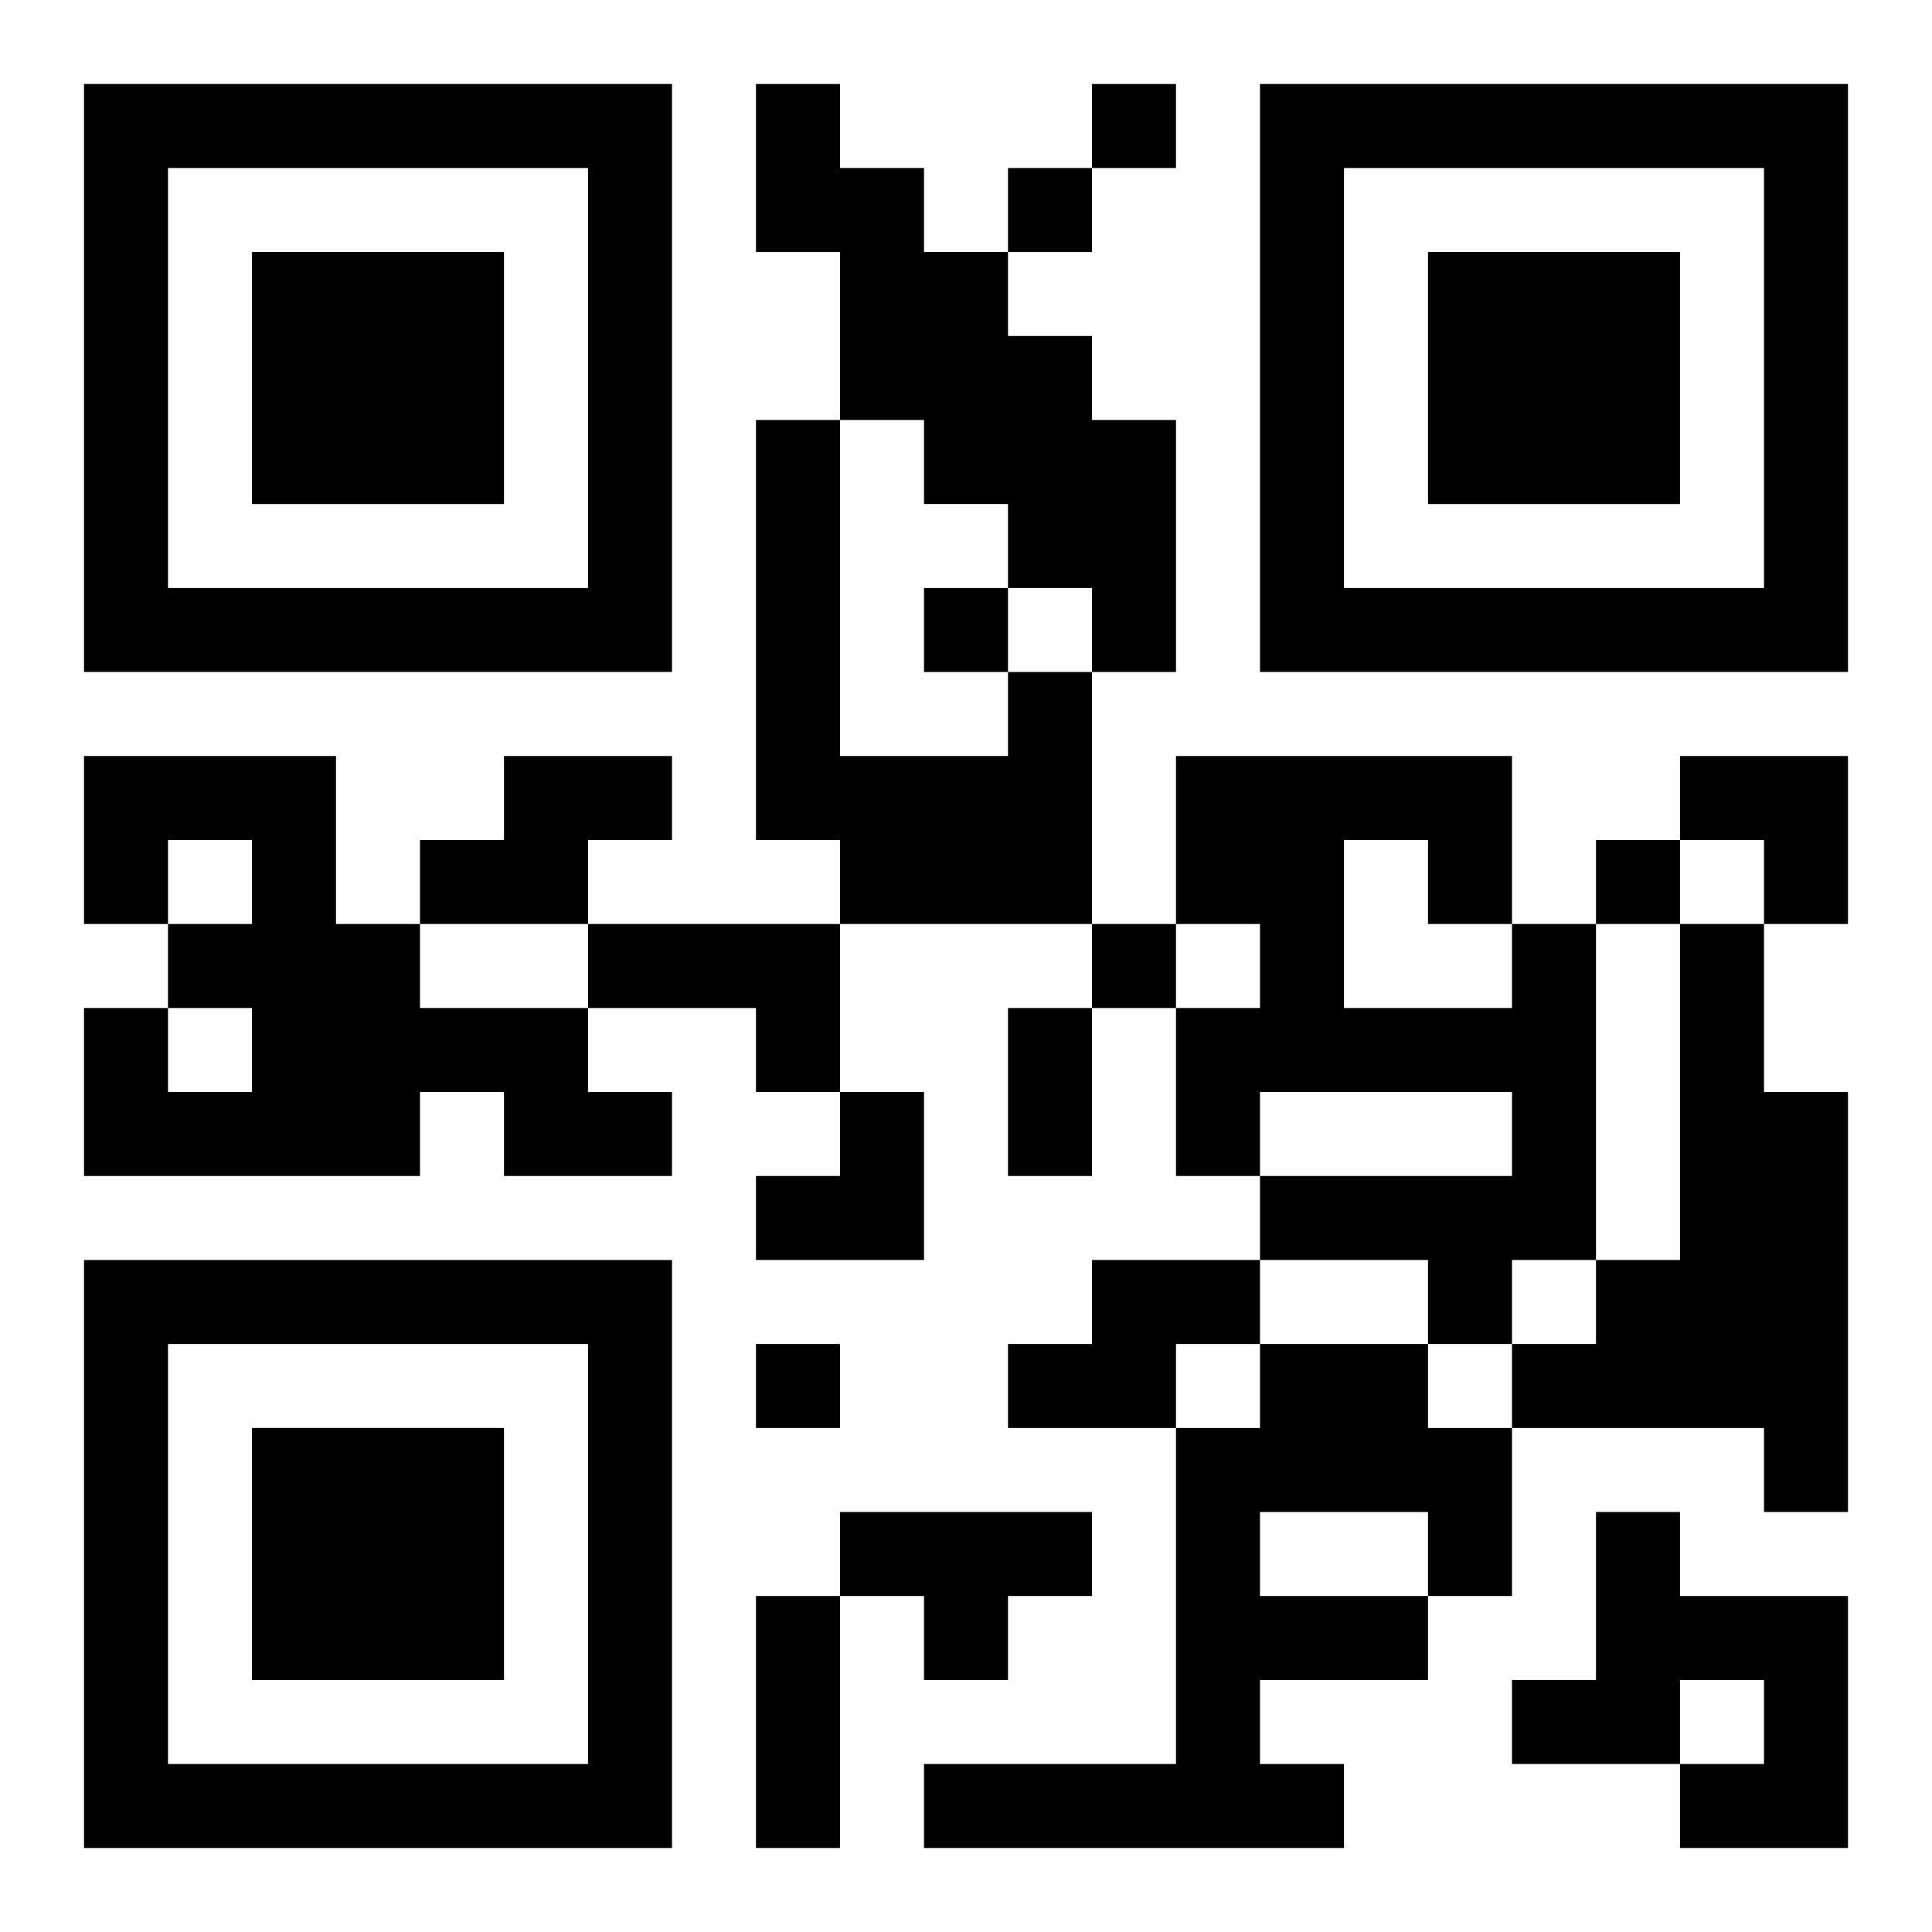 <?xml version="1.0" encoding="UTF-8"?>
<svg width="250" height="250" baseProfile="full" version="1.1" viewBox="-1 -1 23 23" xmlns="http://www.w3.org/2000/svg" xmlns:xlink="http://www.w3.org/1999/xlink"><symbol id="a"><path d="m0 7v7h7v-7h-7zm1 1h5v5h-5v-5zm1 1v3h3v-3h-3z"/></symbol><use y="-7" xlink:href="#a"/><use y="7" xlink:href="#a"/><use x="14" y="-7" xlink:href="#a"/><path d="m8 0h1v1h1v1h1v1h1v1h1v3h-1v-1h-1v-1h-1v-1h-1v-2h-1v-2m3 7h1v3h-3v-1h-1v-5h1v4h2v-1m-11 1h3v2h1v1h2v1h1v1h-2v-1h-1v1h-4v-2h1v1h1v-1h-1v-1h1v-1h-1v1h-1v-2m5 0h2v1h-1v1h-2v-1h1v-1m1 2h3v2h-1v-1h-2v-1m11 0h1v4h-1v1h-1v-1h-2v-1h3v-1h-3v1h-1v-2h1v-1h-1v-2h4v2m-2-1v2h2v-1h-1v-1h-1m4 1h1v2h1v5h-1v-1h-3v-1h1v-1h1v-4m-7 4h2v1h-1v1h-2v-1h1v-1m2 1h2v1h1v2h-1v1h-2v1h1v1h-5v-1h3v-4h1v-1m0 2v1h2v-1h-2m-5 0h3v1h-1v1h-1v-1h-1v-1m9 0h1v1h2v3h-2v-1h1v-1h-1v1h-2v-1h1v-2m-6-17v1h1v-1h-1m-1 1v1h1v-1h-1m-1 5v1h1v-1h-1m8 3v1h1v-1h-1m-6 1v1h1v-1h-1m-4 5v1h1v-1h-1m3-4h1v2h-1v-2m-3 7h1v3h-1v-3m11-10h2v2h-1v-1h-1zm-11 4m1 0h1v2h-2v-1h1z"/></svg>
